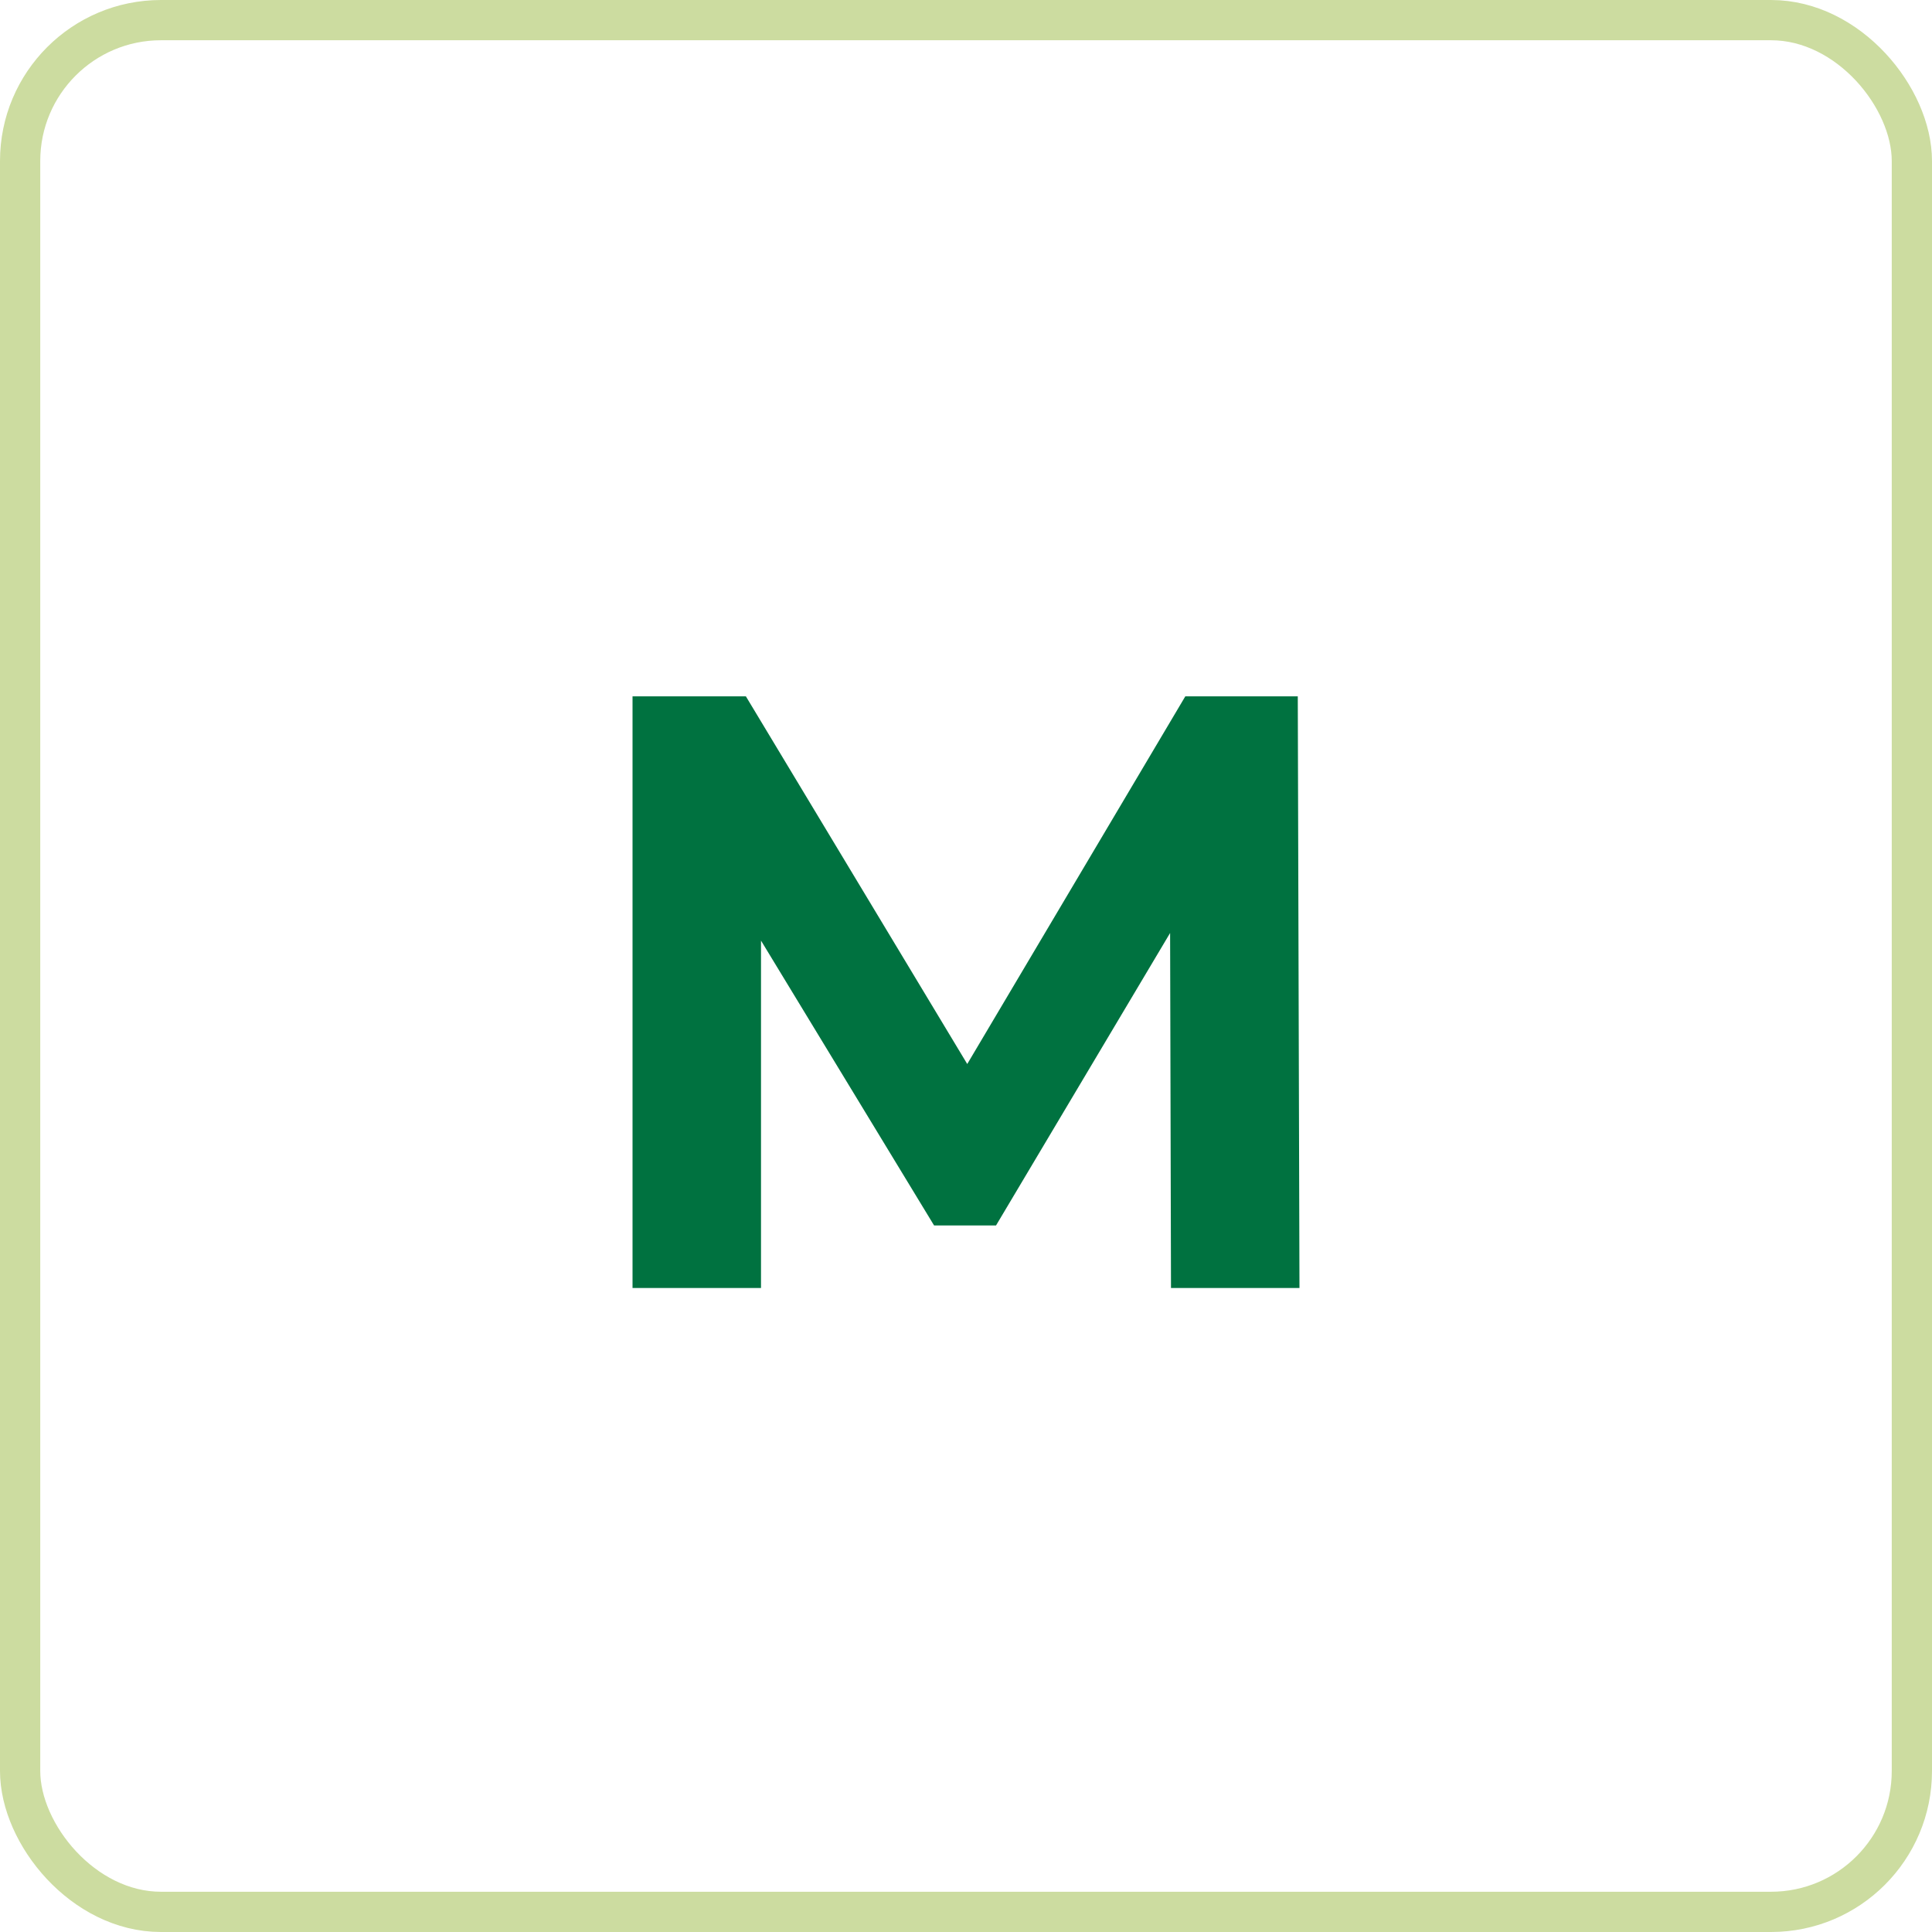 <svg xmlns="http://www.w3.org/2000/svg" width="48" height="48" viewBox="0 0 48 48"><g id="Group_79" data-name="Group 79" transform="translate(-627.5 -3588)"><g id="Rectangle_130" data-name="Rectangle 130" transform="translate(627.5 3588)" fill="none" stroke="#ccdca0" stroke-width="1"><rect width="48" height="48" rx="4" stroke="none"></rect><rect x="0.5" y="0.5" width="47" height="47" rx="3.5" fill="none"></rect></g><path id="Path_106" data-name="Path 106" d="M8.285,0,8.243-14.7H5.449L.031-5.565l-5.5-9.135H-8.285V0h3.192V-8.631l4.3,7.077H.746L5.071-8.82,5.093,0Z" transform="translate(651.5 3620)" fill="#007240"></path></g></svg>